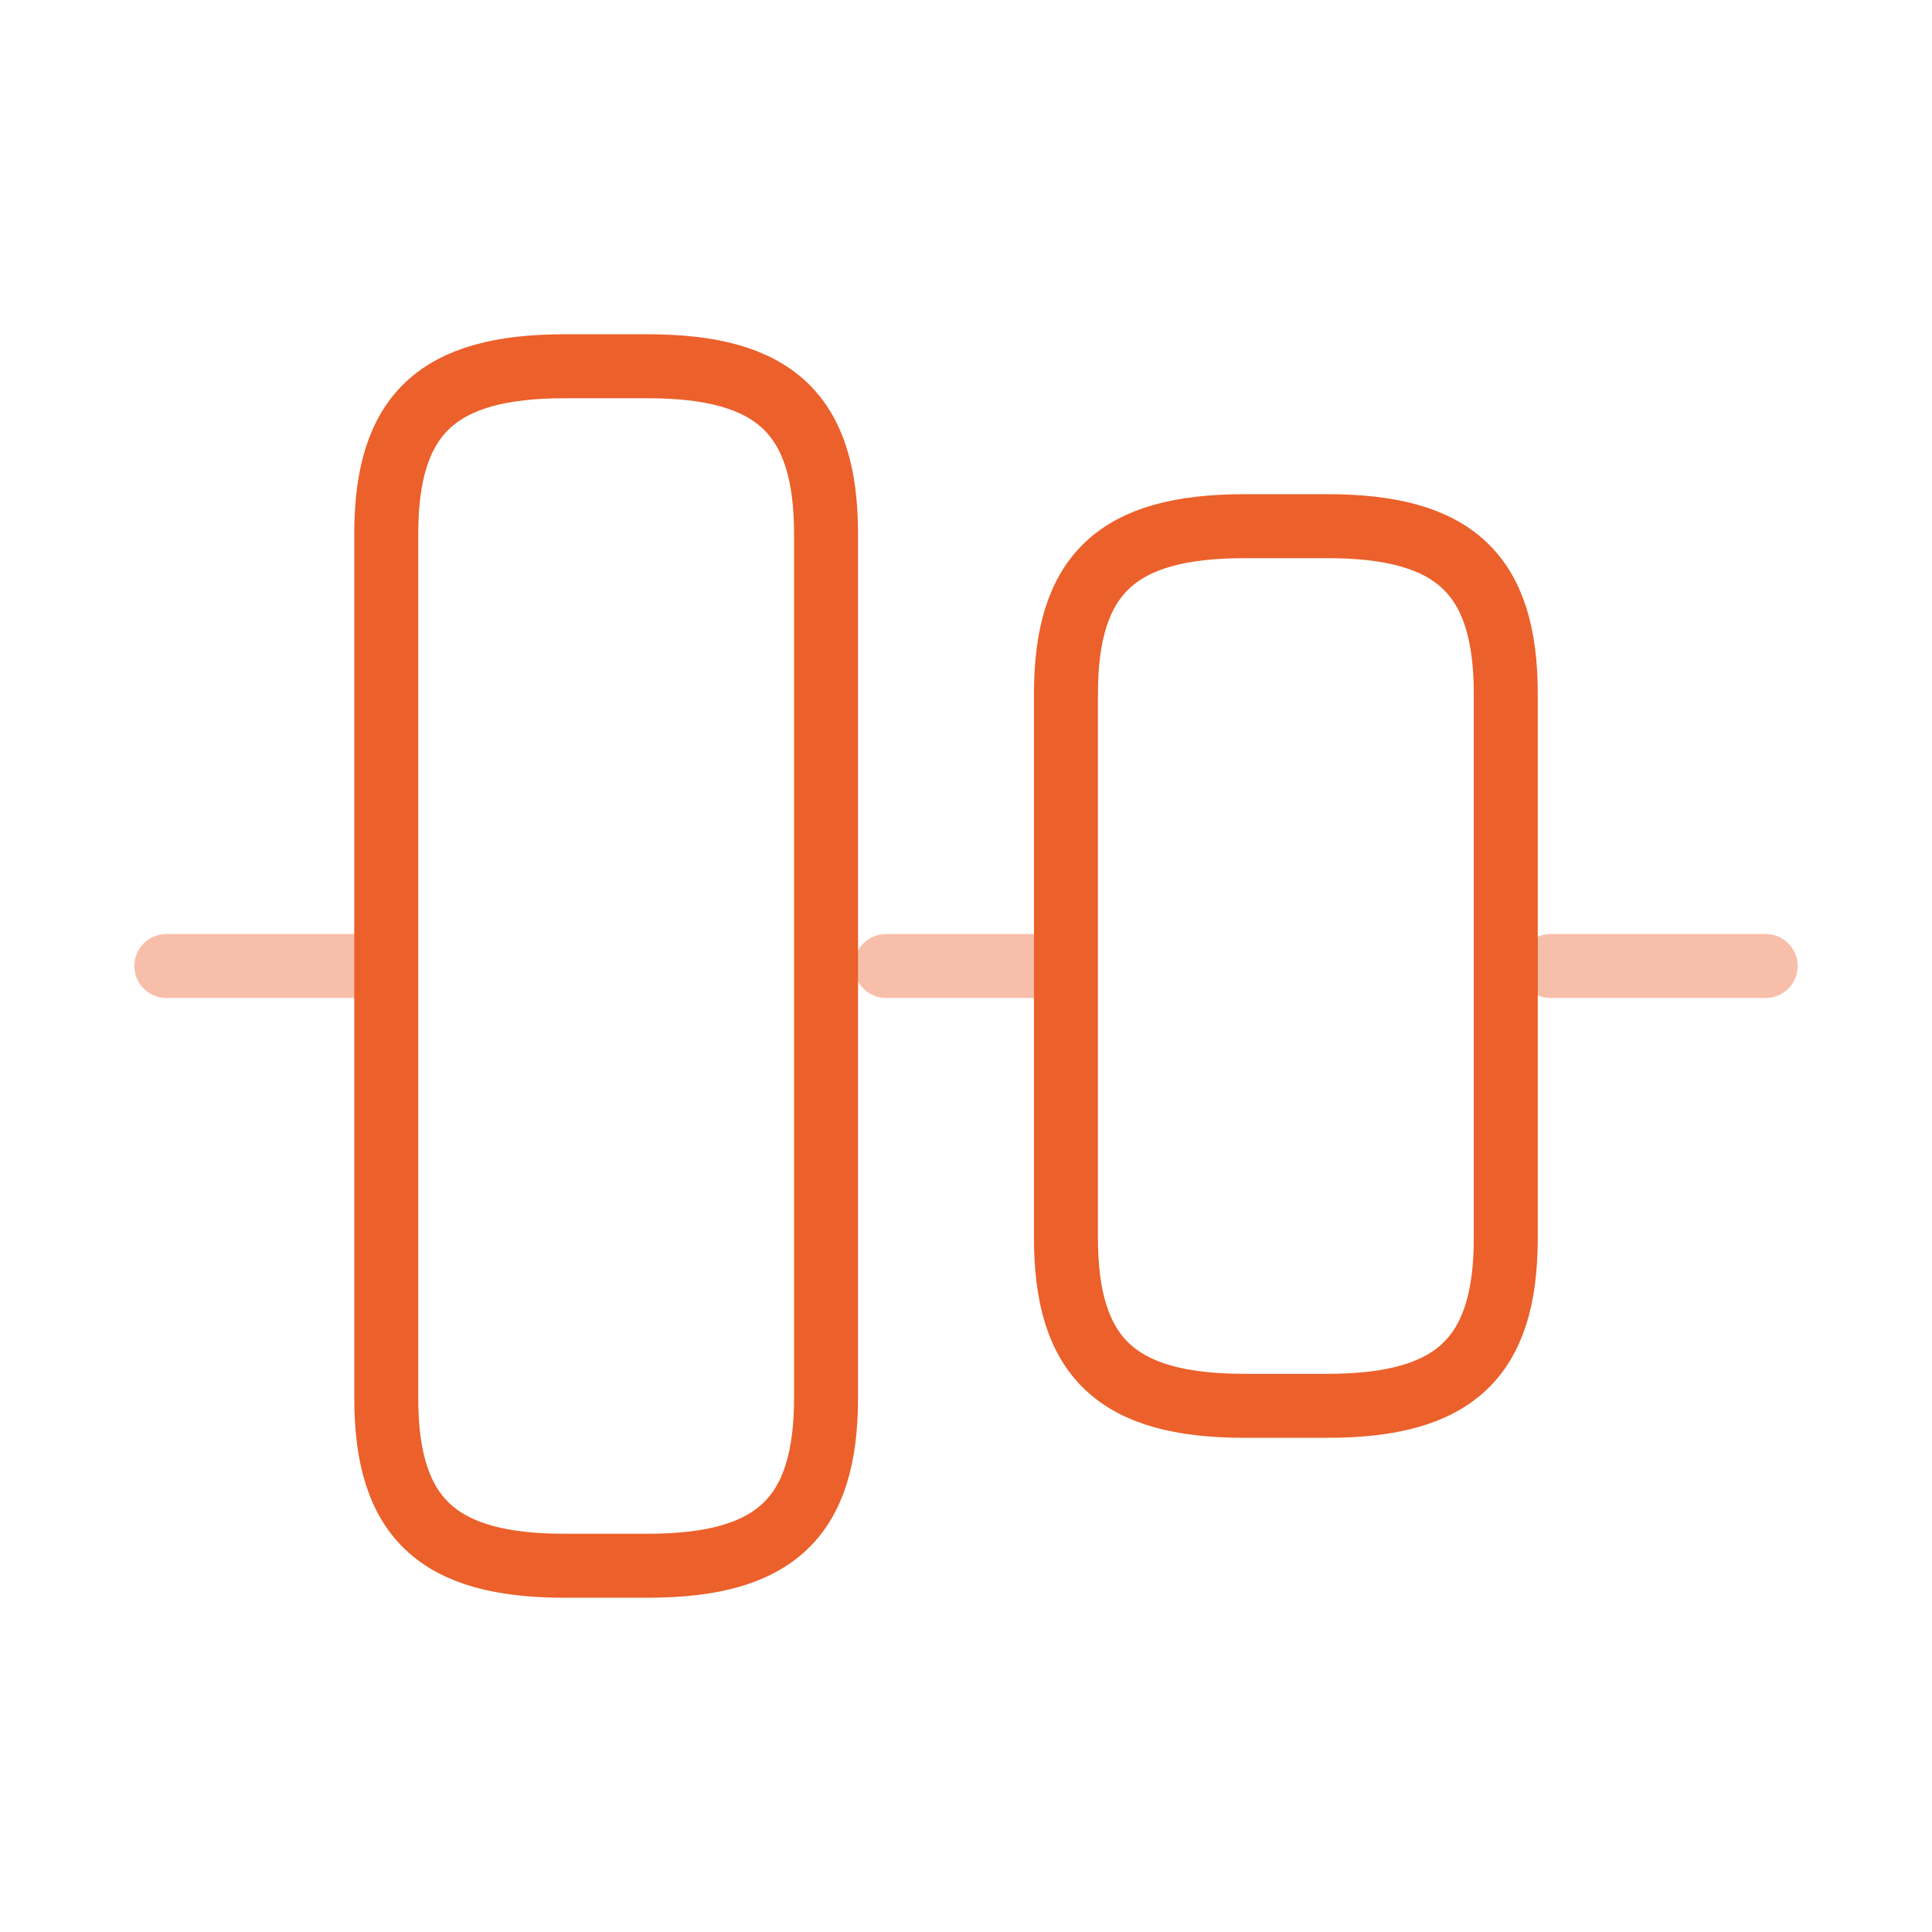 <?xml version="1.0" encoding="UTF-8"?>
<svg xmlns="http://www.w3.org/2000/svg" width="151" height="151" viewBox="0 0 151 151" fill="none">
  <path d="M30.188 109.25V41.75C30.188 32.375 34.188 28.625 44.125 28.625H50.625C60.562 28.625 64.562 32.375 64.562 41.75V109.25C64.562 118.625 60.562 122.375 50.625 122.375H44.125C34.188 122.375 30.188 118.625 30.188 109.25Z" stroke="#EC602B" stroke-width="5" stroke-linecap="round" stroke-linejoin="round"></path>
  <path d="M83.312 96.75V54.25C83.312 44.875 87.312 41.125 97.25 41.125H103.75C113.688 41.125 117.688 44.875 117.688 54.25V96.75C117.688 106.125 113.688 109.875 103.75 109.875H97.25C87.312 109.875 83.312 106.125 83.312 96.75Z" stroke="#EC602B" stroke-width="5" stroke-linecap="round" stroke-linejoin="round"></path>
  <path opacity="0.4" d="M13 75.5H28" stroke="#EC602B" stroke-width="5" stroke-linecap="round" stroke-linejoin="round"></path>
  <path opacity="0.4" d="M69.25 75.5H81.75" stroke="#EC602B" stroke-width="5" stroke-linecap="round" stroke-linejoin="round"></path>
  <path opacity="0.4" d="M138.003 75.5H121.19" stroke="#EC602B" stroke-width="5" stroke-linecap="round" stroke-linejoin="round"></path>
</svg>
